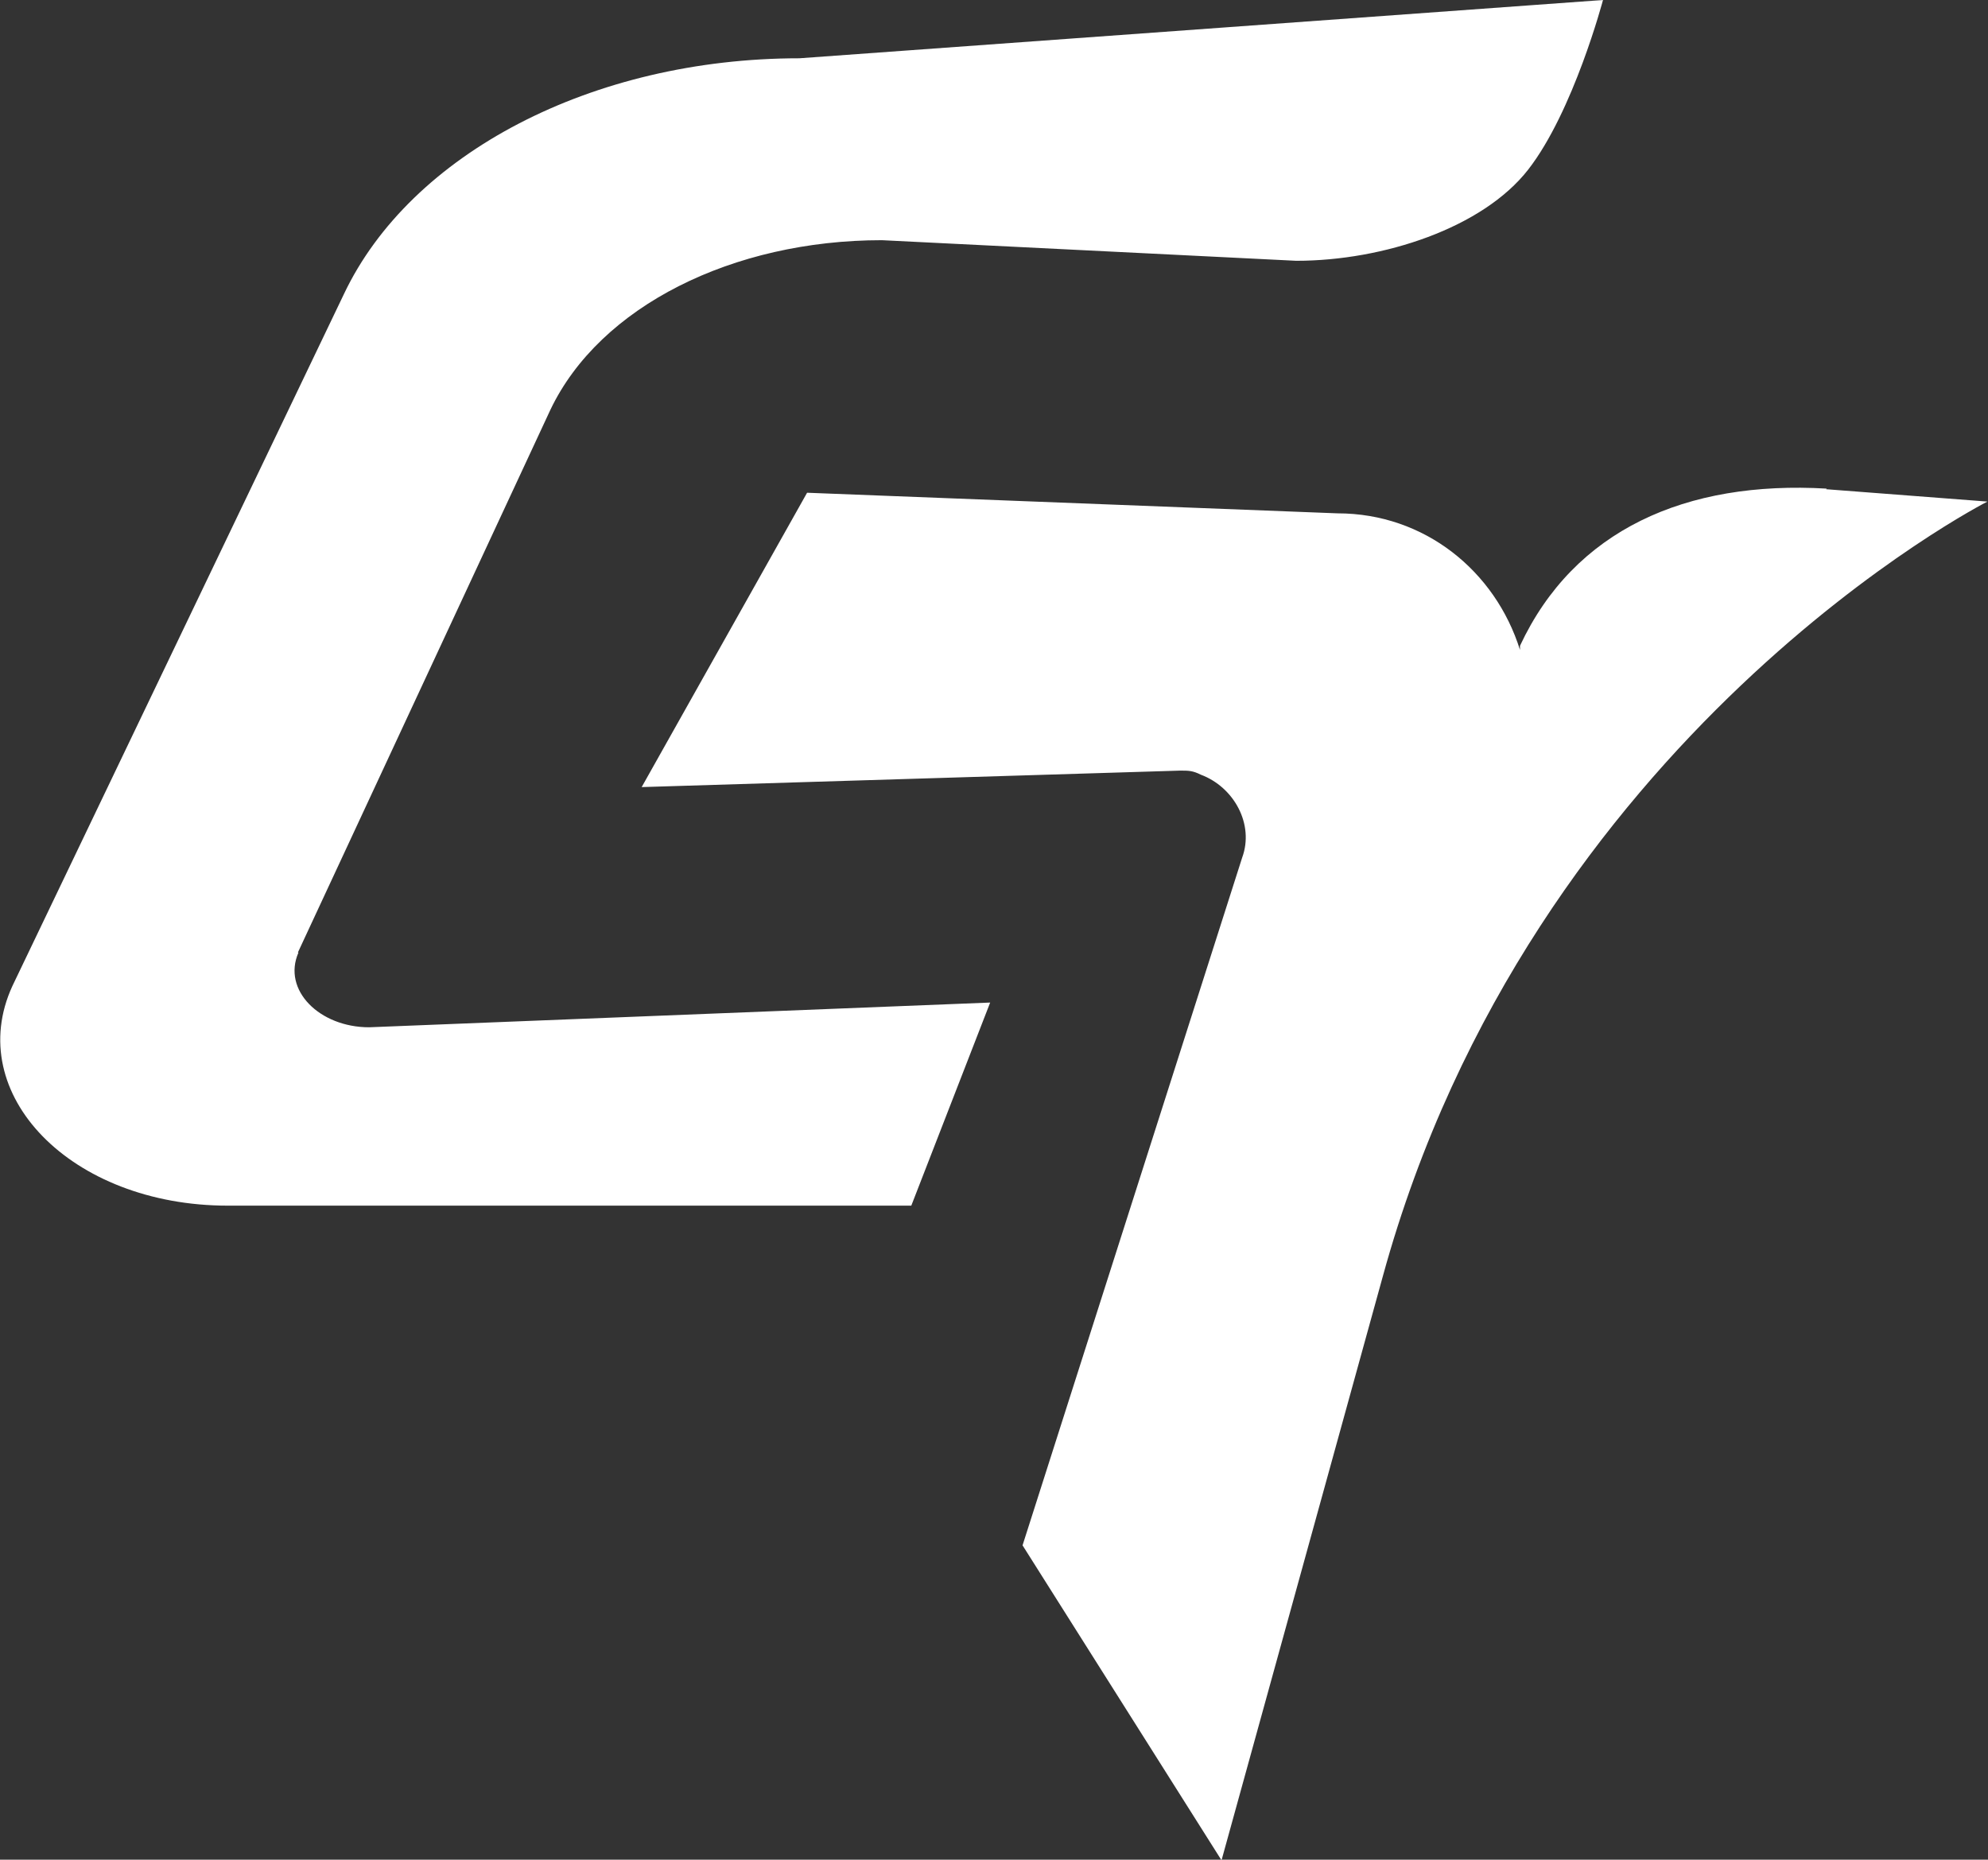 <svg xmlns="http://www.w3.org/2000/svg" id="uuid-406d5ae0-a250-440b-b348-9bd88b9faae8" viewBox="0 0 33.77 31.59"><rect x="0" y="0" width="33.77" height="31.59" fill="#333333" stroke="none"/><defs><style>.uuid-d6ccdc1f-aebb-4cb7-bffa-e87b9e24c7be{fill:#fff;stroke-width:0}</style></defs><g id="uuid-82bb2571-9539-4170-8574-d04d92502414"><path d="m5.06 16.18 4.29-9.22c.84-1.76 3.1-2.88 5.63-2.88l7.04.35c1.48 0 3.17-.56 3.94-1.55S27.23 0 27.23 0L13.58.99C10.06.99 6.97 2.61 5.84 5L.21 16.75c-.84 1.83.99 3.73 3.66 3.73h11.61l1.34-3.45-10.55.42c-.84 0-1.48-.63-1.2-1.27Z" class="uuid-d6ccdc1f-aebb-4cb7-bffa-e87b9e24c7be"/><path d="M31.03 8.3c-2.39-.14-4.29.7-5.21 2.67v.07c-.42-1.34-1.62-2.32-3.1-2.32l-9.01-.35-2.81 5 9.15-.28c.14 0 .21 0 .35.07.56.21.91.84.7 1.41l-3.73 11.68 3.38 5.35 2.74-9.92c2.53-9.22 10.27-13.16 10.27-13.16l-2.74-.21Z" class="uuid-d6ccdc1f-aebb-4cb7-bffa-e87b9e24c7be"/></g></svg>